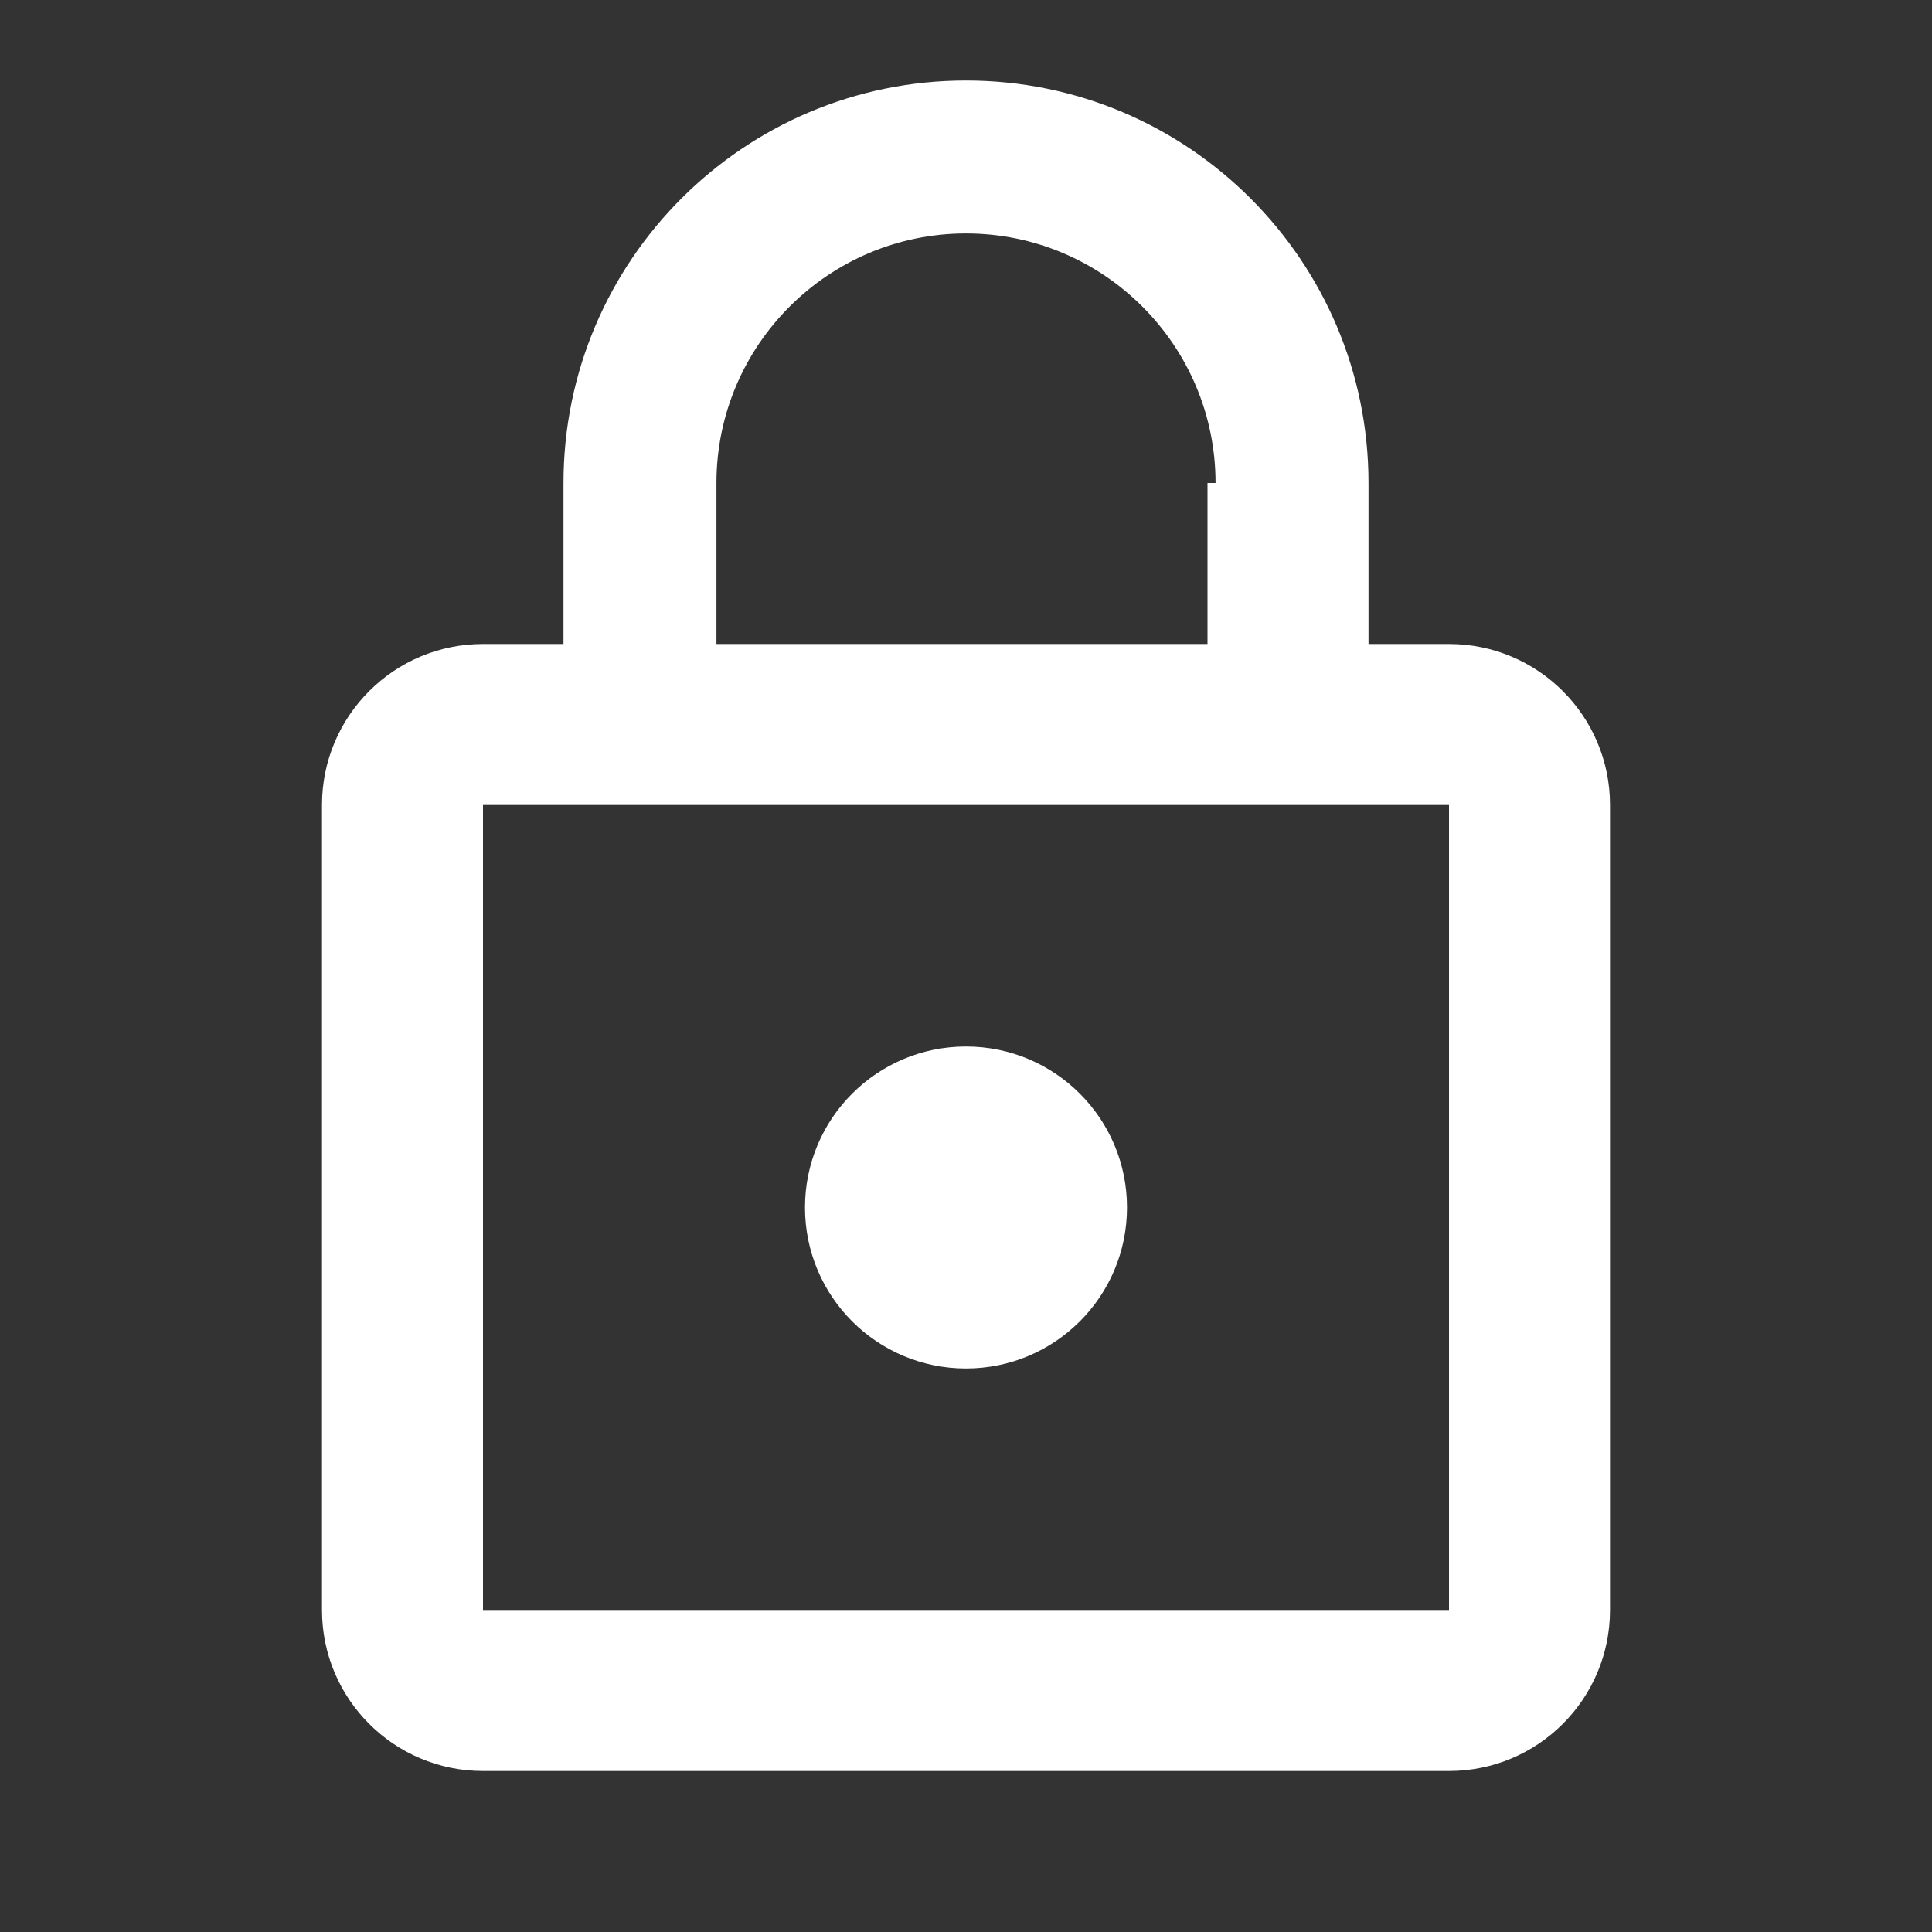 <svg width="24" height="24" viewBox="0 0 24 24" fill="none" xmlns="http://www.w3.org/2000/svg">
<rect x="0" y="0" width="24" height="24" fill="#333333" stroke="none"/>
<g clip-path="url(#clip0_2272_51557)">
<path d="M6 8H7V6C7 3.24 9.24 1 12 1C14.76 1 17 3.24 17 6V8H18C19.105 8 20 8.895 20 10V20C20 21.105 19.105 22 18 22H6C4.895 22 4 21.105 4 20V10C4 8.895 4.895 8 6 8ZM12 2.9C10.29 2.9 8.9 4.29 8.9 6V8H15V6H15.1C15.1 4.29 13.71 2.9 12 2.9V2.9ZM6 20H18V10H6V20ZM12 17C10.895 17 10 16.105 10 15C10 13.895 10.895 13 12 13C13.105 13 14 13.895 14 15C14 16.105 13.105 17 12 17Z" fill="white"/>
</g>
<defs>
<clipPath id="clip0_2272_51557">
<rect width="24" height="24" fill="white" transform="matrix(-1 0 0 1 24 0)"/>
</clipPath>
</defs>
</svg>

